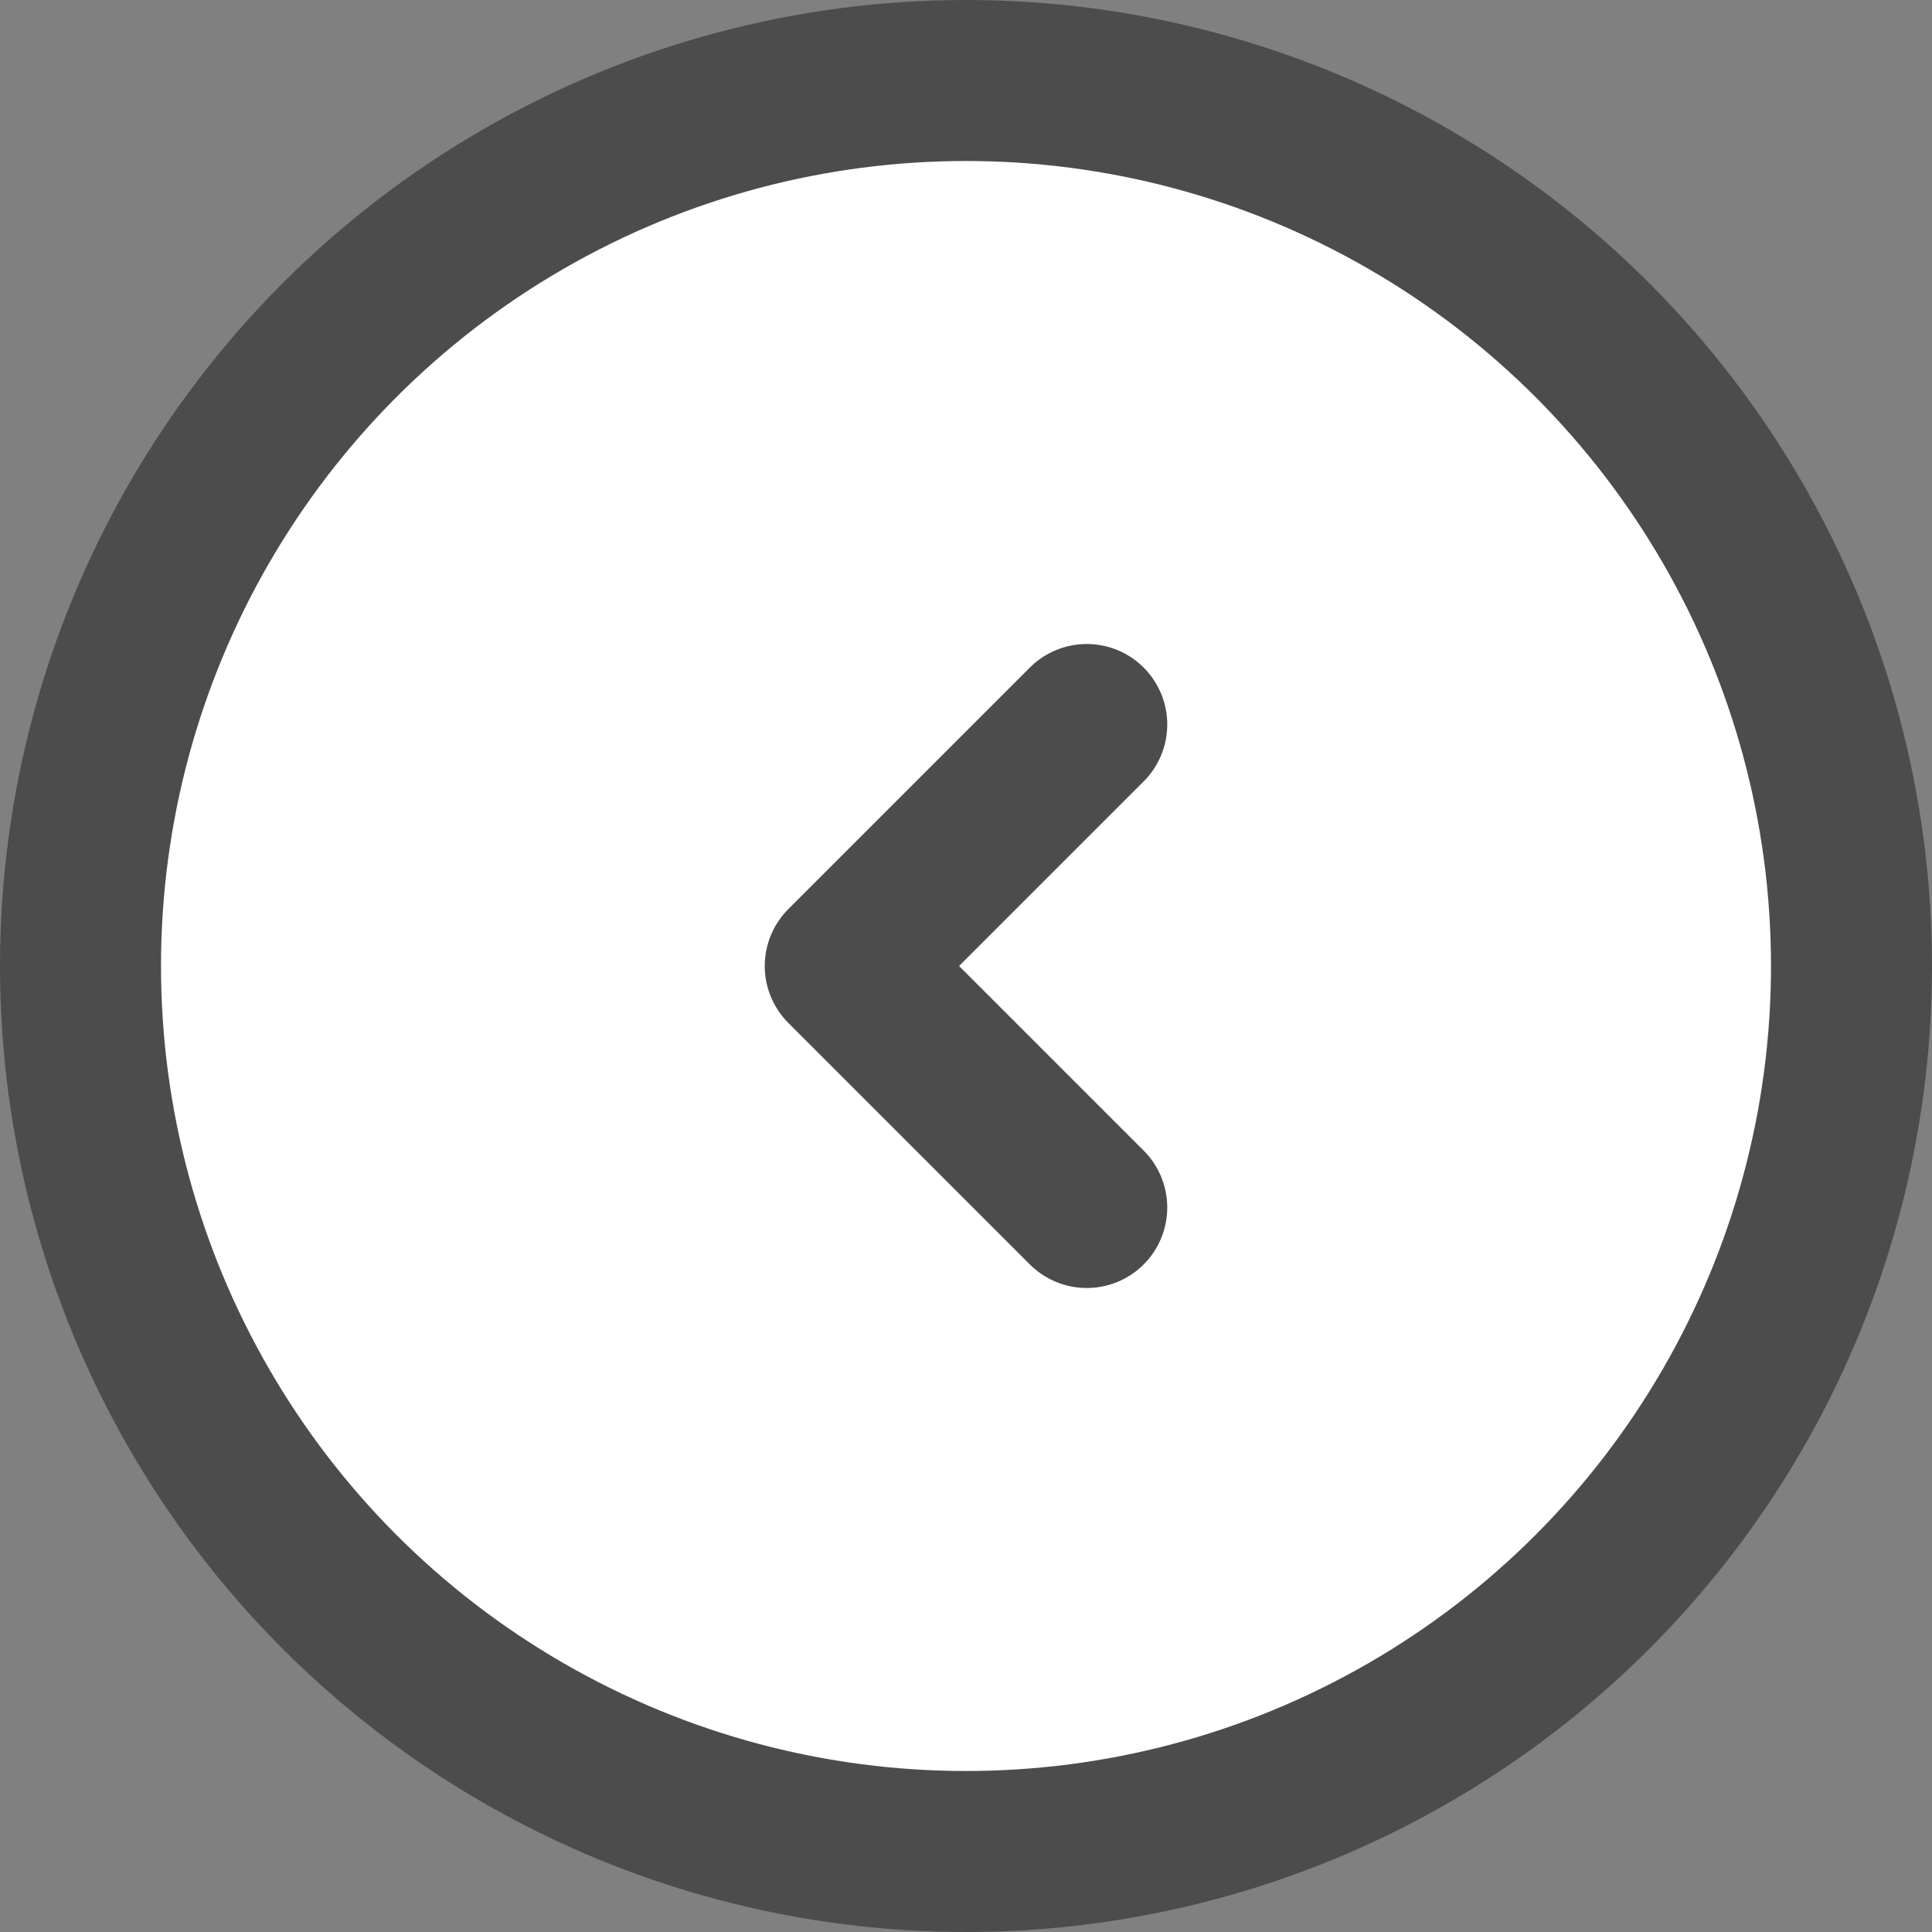 <?xml version="1.0" encoding="UTF-8"?> <svg xmlns="http://www.w3.org/2000/svg" width="48" height="48" viewBox="0 0 48 48" fill="none"><rect x="0" y="0" width="48" height="48" fill="#808080" stroke="none"/> <circle cx="24" cy="24" r="22" fill="white" stroke="#4C4C4C" stroke-width="4"></circle> <path d="M27 30L21 24L27 18" stroke="#4C4C4C" stroke-width="4" stroke-linecap="round" stroke-linejoin="round"></path> </svg> 